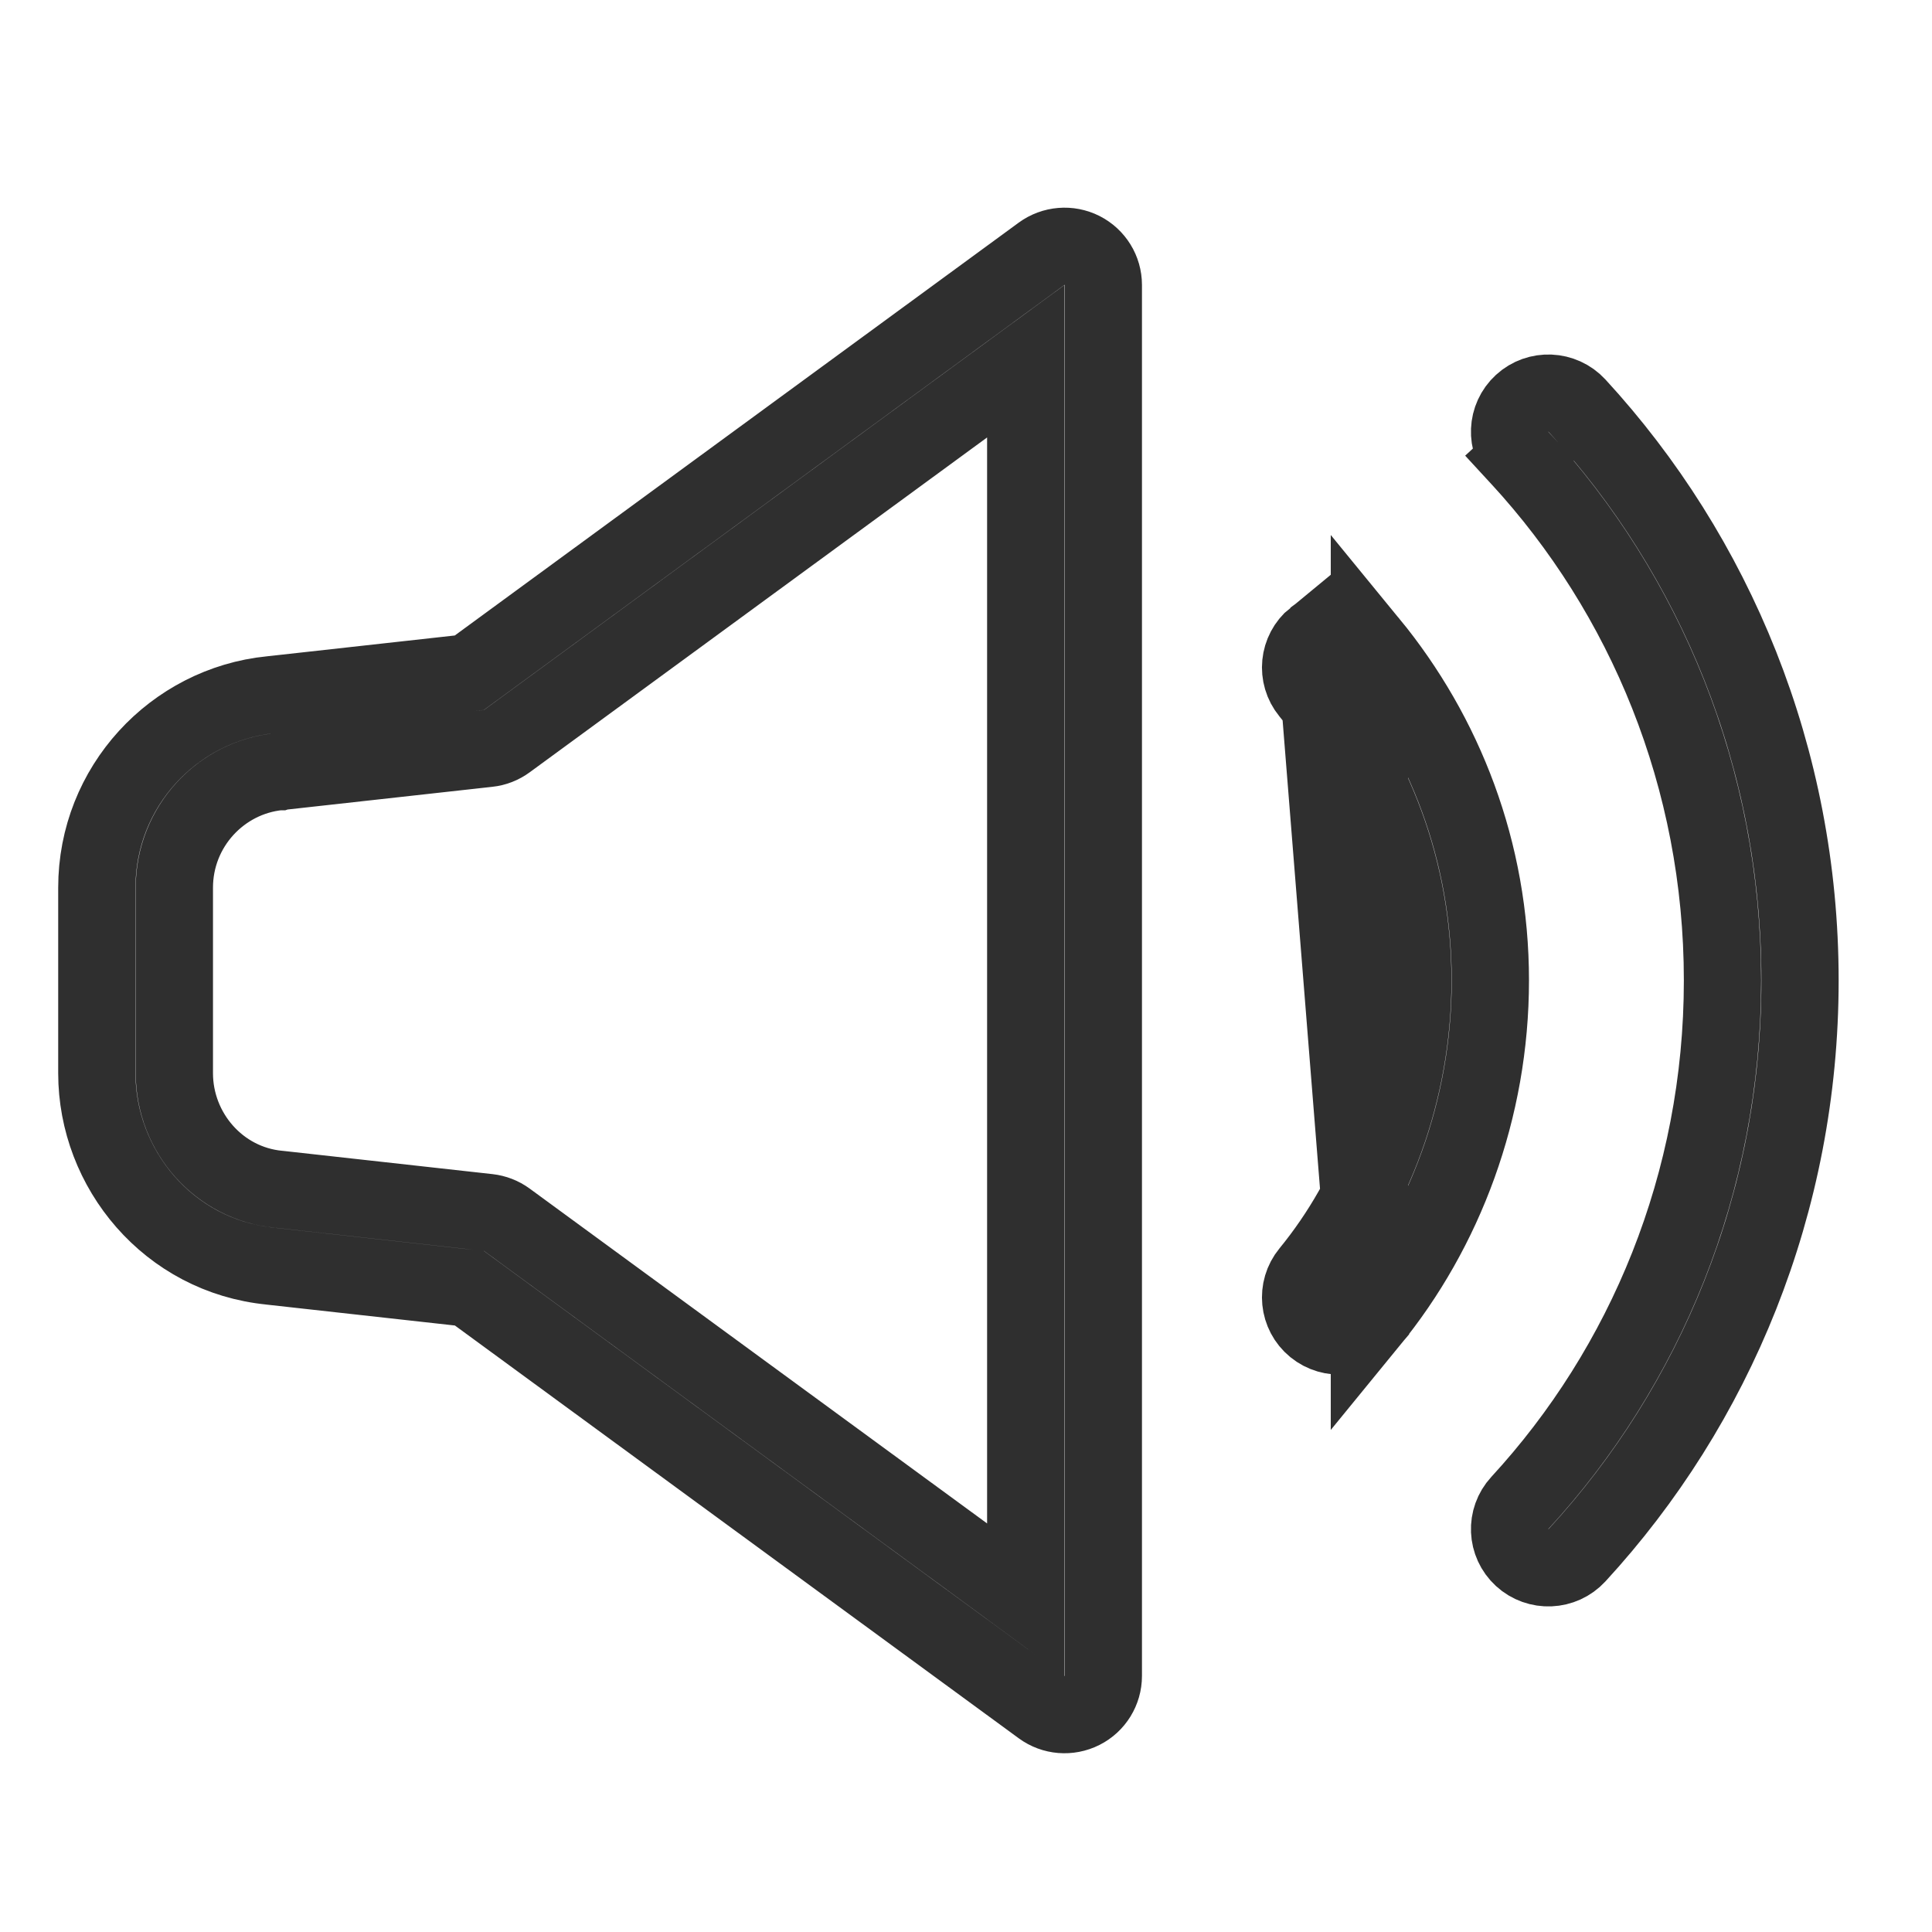 <svg width="25" height="25" viewBox="0 0 25 25" fill="none" xmlns="http://www.w3.org/2000/svg">
<g id="Icon-Volume" clip-path="url(#clip0_22_305)">
<path id="Vector" d="M17.013 8.251L17.013 8.251C16.799 8.426 16.768 8.74 16.943 8.954C17.775 9.969 18.282 11.259 18.282 12.687C18.282 14.12 17.772 15.459 16.943 16.471C16.768 16.684 16.799 16.999 17.013 17.174C17.228 17.349 17.544 17.318 17.72 17.104L17.013 8.251ZM17.013 8.251C17.228 8.075 17.544 8.107 17.72 8.321M17.013 8.251L17.72 8.321M17.72 8.321C18.691 9.505 19.285 11.016 19.285 12.687C19.285 14.354 18.693 15.916 17.72 17.104L17.72 8.321ZM14.002 3.241L14.002 3.241C14.171 3.327 14.277 3.499 14.277 3.687V21.687C14.277 21.875 14.171 22.048 14.002 22.133L14.002 22.133C13.833 22.218 13.63 22.202 13.478 22.09L13.478 22.09L6.181 16.748L6.073 16.669L5.941 16.655L3.509 16.385L3.509 16.385L3.503 16.384C2.183 16.255 1.253 15.128 1.253 13.887V11.487C1.253 10.18 2.249 9.118 3.502 8.99L3.502 8.99L3.507 8.99L5.941 8.72L6.073 8.705L6.181 8.626L13.478 3.284C13.478 3.284 13.478 3.284 13.478 3.284C13.631 3.173 13.833 3.156 14.002 3.241ZM13.273 5.661V4.675L12.478 5.257L6.559 9.59C6.559 9.59 6.559 9.59 6.559 9.59C6.488 9.642 6.405 9.675 6.318 9.684L6.318 9.684L3.613 9.984L3.613 9.984L3.61 9.985L3.608 9.985C2.858 10.059 2.256 10.698 2.256 11.487V13.887C2.256 14.649 2.829 15.315 3.603 15.389C3.604 15.389 3.605 15.389 3.605 15.389L3.615 15.39L6.318 15.69L6.318 15.69C6.405 15.7 6.488 15.732 6.559 15.784L12.478 20.117L13.273 20.7V19.714V5.661ZM19.696 5.219L19.696 5.219C19.9 5.032 20.218 5.046 20.406 5.249C22.191 7.189 23.292 9.808 23.292 12.687C23.292 15.566 22.191 18.186 20.406 20.125L20.406 20.125C20.218 20.329 19.9 20.342 19.696 20.155L19.696 20.155C19.492 19.968 19.479 19.652 19.666 19.449L19.666 19.449C21.287 17.689 22.289 15.308 22.289 12.687C22.289 10.066 21.287 7.686 19.666 5.925L19.298 6.264L19.666 5.925C19.479 5.722 19.492 5.406 19.696 5.219Z" stroke="#2F2F2F"/>
</g>
<defs>
<clipPath id="clip0_22_305">
<rect width="24.041" height="24" fill="white" transform="translate(0.252 0.687)"/>
</clipPath>
</defs>
</svg>

